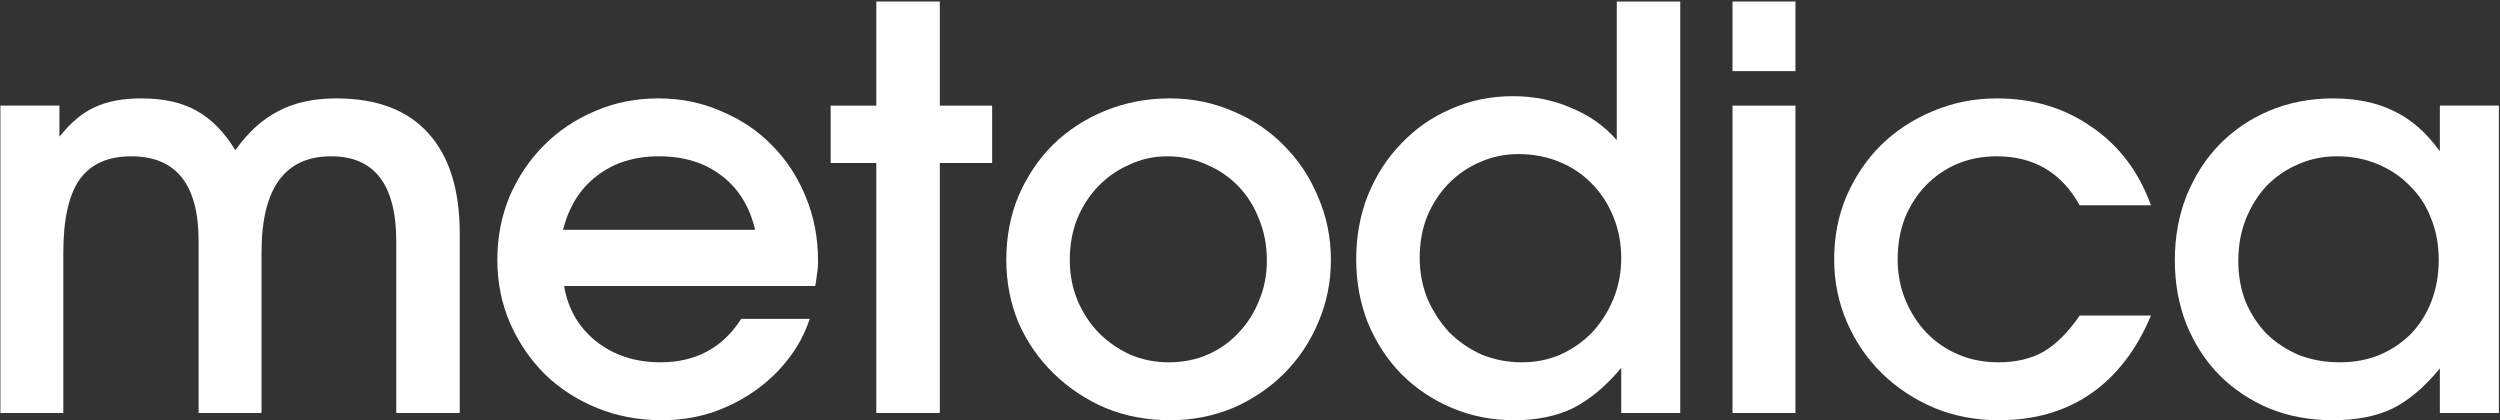 <?xml version="1.0" encoding="UTF-8"?> <svg xmlns="http://www.w3.org/2000/svg" width="1356" height="228" viewBox="0 0 1356 228" fill="none"><rect x="0" y="0" width="1356" height="228" fill="#333333" stroke="none"/><path d="M0.214 57.296H32.226V74.208C38.266 66.557 44.608 61.222 51.252 58.202C58.097 54.981 66.553 53.37 76.62 53.37C88.7 53.37 98.666 55.585 106.518 60.014C114.571 64.443 121.618 71.591 127.658 81.456C134.503 71.792 142.255 64.745 150.912 60.316C159.569 55.685 170.039 53.37 182.32 53.37C204.265 53.37 220.875 59.611 232.15 72.094C243.626 84.577 249.364 102.797 249.364 126.756V224H214.936V130.984C214.936 100.18 203.158 84.778 179.602 84.778C154.435 84.778 141.852 102.193 141.852 137.024V224H107.726V130.682C107.726 100.079 95.545 84.778 71.184 84.778C58.5 84.778 49.138 89.006 43.098 97.462C37.259 105.918 34.34 119.105 34.34 137.024V224H0.214V57.296Z" fill="white"></path><path d="M439.178 172.962C436.561 181.015 432.534 188.465 427.098 195.31C421.863 201.954 415.723 207.692 408.676 212.524C401.629 217.356 393.878 221.181 385.422 224C376.966 226.617 368.208 227.926 359.148 227.926C346.464 227.926 334.686 225.711 323.814 221.282C312.942 216.853 303.479 210.712 295.426 202.86C287.574 195.008 281.333 185.847 276.702 175.378C272.071 164.707 269.756 153.231 269.756 140.95C269.756 128.669 271.971 117.193 276.4 106.522C281.031 95.851 287.272 86.59 295.124 78.738C302.976 70.886 312.137 64.745 322.606 60.316C333.277 55.685 344.753 53.37 357.034 53.37C369.315 53.37 380.691 55.685 391.16 60.316C401.831 64.745 410.991 70.886 418.642 78.738C426.494 86.59 432.635 95.952 437.064 106.824C441.493 117.495 443.708 129.071 443.708 141.554C443.708 144.373 443.507 146.789 443.104 148.802C442.903 150.614 442.601 152.728 442.198 155.144H305.996C308.009 167.425 313.747 177.391 323.21 185.042C332.874 192.693 344.551 196.518 358.242 196.518C377.369 196.518 391.965 188.666 402.032 172.962H439.178ZM409.582 124.642C406.562 111.958 400.522 102.193 391.462 95.348C382.402 88.301 371.027 84.778 357.336 84.778C344.048 84.778 332.874 88.301 323.814 95.348C314.754 102.193 308.613 111.958 305.392 124.642H409.582Z" fill="white"></path><path d="M475.319 88.402H450.555V57.296H475.319V0.822H509.747V57.296H538.135V88.402H509.747V224H475.319V88.402Z" fill="white"></path><path d="M545.815 140.95C545.815 128.467 548.029 116.891 552.459 106.22C557.089 95.549 563.331 86.288 571.183 78.436C579.236 70.584 588.699 64.443 599.571 60.014C610.443 55.585 622.12 53.37 634.603 53.37C646.683 53.37 658.058 55.685 668.729 60.316C679.399 64.745 688.661 70.987 696.513 79.04C704.365 86.892 710.505 96.153 714.935 106.824C719.565 117.495 721.881 128.87 721.881 140.95C721.881 153.03 719.565 164.405 714.935 175.076C710.505 185.545 704.365 194.706 696.513 202.558C688.661 210.41 679.399 216.651 668.729 221.282C658.058 225.711 646.683 227.926 634.603 227.926C622.12 227.926 610.443 225.711 599.571 221.282C588.9 216.651 579.538 210.41 571.485 202.558C563.431 194.706 557.089 185.545 552.459 175.076C548.029 164.405 545.815 153.03 545.815 140.95ZM633.999 196.518C641.649 196.518 648.696 195.109 655.139 192.29C661.581 189.471 667.118 185.545 671.749 180.512C676.581 175.479 680.305 169.64 682.923 162.996C685.741 156.352 687.151 149.104 687.151 141.252C687.151 133.199 685.741 125.749 682.923 118.904C680.305 112.059 676.581 106.119 671.749 101.086C666.917 96.053 661.179 92.127 654.535 89.308C647.891 86.288 640.743 84.778 633.093 84.778C625.845 84.778 618.999 86.288 612.557 89.308C606.114 92.127 600.477 96.053 595.645 101.086C590.813 106.119 586.987 112.059 584.169 118.904C581.551 125.749 580.243 133.098 580.243 140.95C580.243 148.802 581.652 156.151 584.471 162.996C587.289 169.64 591.115 175.479 595.947 180.512C600.779 185.344 606.416 189.27 612.859 192.29C619.503 195.109 626.549 196.518 633.999 196.518Z" fill="white"></path><path d="M735.603 140.648C735.603 128.165 737.717 116.589 741.945 105.918C746.374 95.046 752.414 85.684 760.065 77.832C767.716 69.779 776.675 63.537 786.943 59.108C797.412 54.477 808.586 52.162 820.465 52.162C831.941 52.162 842.511 54.276 852.175 58.504C862.04 62.531 870.295 68.369 876.939 76.02V0.822H911.367V224H879.355V199.538C871.1 209.403 862.443 216.651 853.383 221.282C844.323 225.711 833.652 227.926 821.371 227.926C809.291 227.926 798.016 225.711 787.547 221.282C777.078 216.853 767.917 210.712 760.065 202.86C752.414 195.008 746.374 185.747 741.945 175.076C737.717 164.405 735.603 152.929 735.603 140.648ZM770.031 139.742C770.031 147.594 771.44 155.043 774.259 162.09C777.279 168.935 781.205 174.975 786.037 180.21C791.07 185.243 796.909 189.27 803.553 192.29C810.398 195.109 817.747 196.518 825.599 196.518C833.048 196.518 839.994 195.109 846.437 192.29C853.081 189.27 858.819 185.243 863.651 180.21C868.483 174.975 872.308 168.935 875.127 162.09C877.946 155.245 879.355 147.896 879.355 140.044C879.355 131.991 877.946 124.541 875.127 117.696C872.308 110.649 868.382 104.609 863.349 99.576C858.517 94.543 852.678 90.617 845.833 87.798C838.988 84.979 831.538 83.57 823.485 83.57C816.036 83.57 808.989 85.08 802.345 88.1C795.902 90.919 790.265 94.845 785.433 99.878C780.601 104.911 776.776 110.851 773.957 117.696C771.34 124.541 770.031 131.89 770.031 139.742Z" fill="white"></path><path d="M939.717 57.296H973.843V224H939.717V57.296ZM939.717 0.822H973.843V38.572H939.717V0.822Z" fill="white"></path><path d="M1166.69 171.15C1158.84 189.874 1147.86 204.068 1133.77 213.732C1119.88 223.195 1103.37 227.926 1084.24 227.926C1071.76 227.926 1060.08 225.711 1049.21 221.282C1038.34 216.651 1028.88 210.41 1020.82 202.558C1012.77 194.706 1006.43 185.445 1001.8 174.774C997.166 164.103 994.851 152.728 994.851 140.648C994.851 128.367 997.066 116.991 1001.49 106.522C1006.13 95.851 1012.37 86.59 1020.22 78.738C1028.27 70.886 1037.63 64.745 1048.31 60.316C1059.18 55.685 1070.75 53.37 1083.04 53.37C1102.56 53.37 1119.68 58.504 1134.38 68.772C1149.27 78.839 1160.04 93.033 1166.69 111.354H1128.03C1118.17 93.637 1103.17 84.778 1083.04 84.778C1075.18 84.778 1067.94 86.187 1061.29 89.006C1054.85 91.825 1049.21 95.751 1044.38 100.784C1039.75 105.616 1036.02 111.455 1033.2 118.3C1030.59 125.145 1029.28 132.595 1029.28 140.648C1029.28 148.5 1030.69 155.849 1033.51 162.694C1036.33 169.539 1040.15 175.479 1044.98 180.512C1049.82 185.545 1055.55 189.471 1062.2 192.29C1068.84 195.109 1076.09 196.518 1083.94 196.518C1093.4 196.518 1101.56 194.605 1108.4 190.78C1115.25 186.753 1121.79 180.21 1128.03 171.15H1166.69Z" fill="white"></path><path d="M1179.63 141.252C1179.63 128.568 1181.74 116.891 1185.97 106.22C1190.4 95.348 1196.34 86.087 1203.79 78.436C1211.44 70.584 1220.5 64.443 1230.97 60.014C1241.64 55.585 1253.11 53.37 1265.39 53.37C1278.28 53.37 1289.35 55.685 1298.61 60.316C1307.87 64.745 1316.13 71.993 1323.38 82.06V57.296H1355.39V224H1323.38V199.84C1315.12 209.907 1306.57 217.155 1297.71 221.584C1288.85 225.812 1278.08 227.926 1265.39 227.926C1252.91 227.926 1241.43 225.812 1230.97 221.584C1220.5 217.155 1211.44 211.115 1203.79 203.464C1196.13 195.612 1190.2 186.451 1185.97 175.982C1181.74 165.311 1179.63 153.735 1179.63 141.252ZM1214.05 141.554C1214.05 149.406 1215.36 156.755 1217.98 163.6C1220.8 170.244 1224.62 176.083 1229.46 181.116C1234.49 185.948 1240.33 189.773 1246.97 192.592C1253.82 195.209 1261.17 196.518 1269.02 196.518C1276.87 196.518 1284.02 195.209 1290.46 192.592C1297.1 189.773 1302.84 185.948 1307.67 181.116C1312.51 176.083 1316.23 170.143 1318.85 163.298C1321.46 156.453 1322.77 149.003 1322.77 140.95C1322.77 132.695 1321.36 125.145 1318.55 118.3C1315.93 111.455 1312.1 105.616 1307.07 100.784C1302.24 95.751 1296.4 91.825 1289.55 89.006C1282.91 86.187 1275.56 84.778 1267.51 84.778C1259.86 84.778 1252.71 86.288 1246.07 89.308C1239.62 92.127 1233.99 96.053 1229.15 101.086C1224.52 106.119 1220.8 112.159 1217.98 119.206C1215.36 126.051 1214.05 133.501 1214.05 141.554Z" fill="white"></path></svg> 